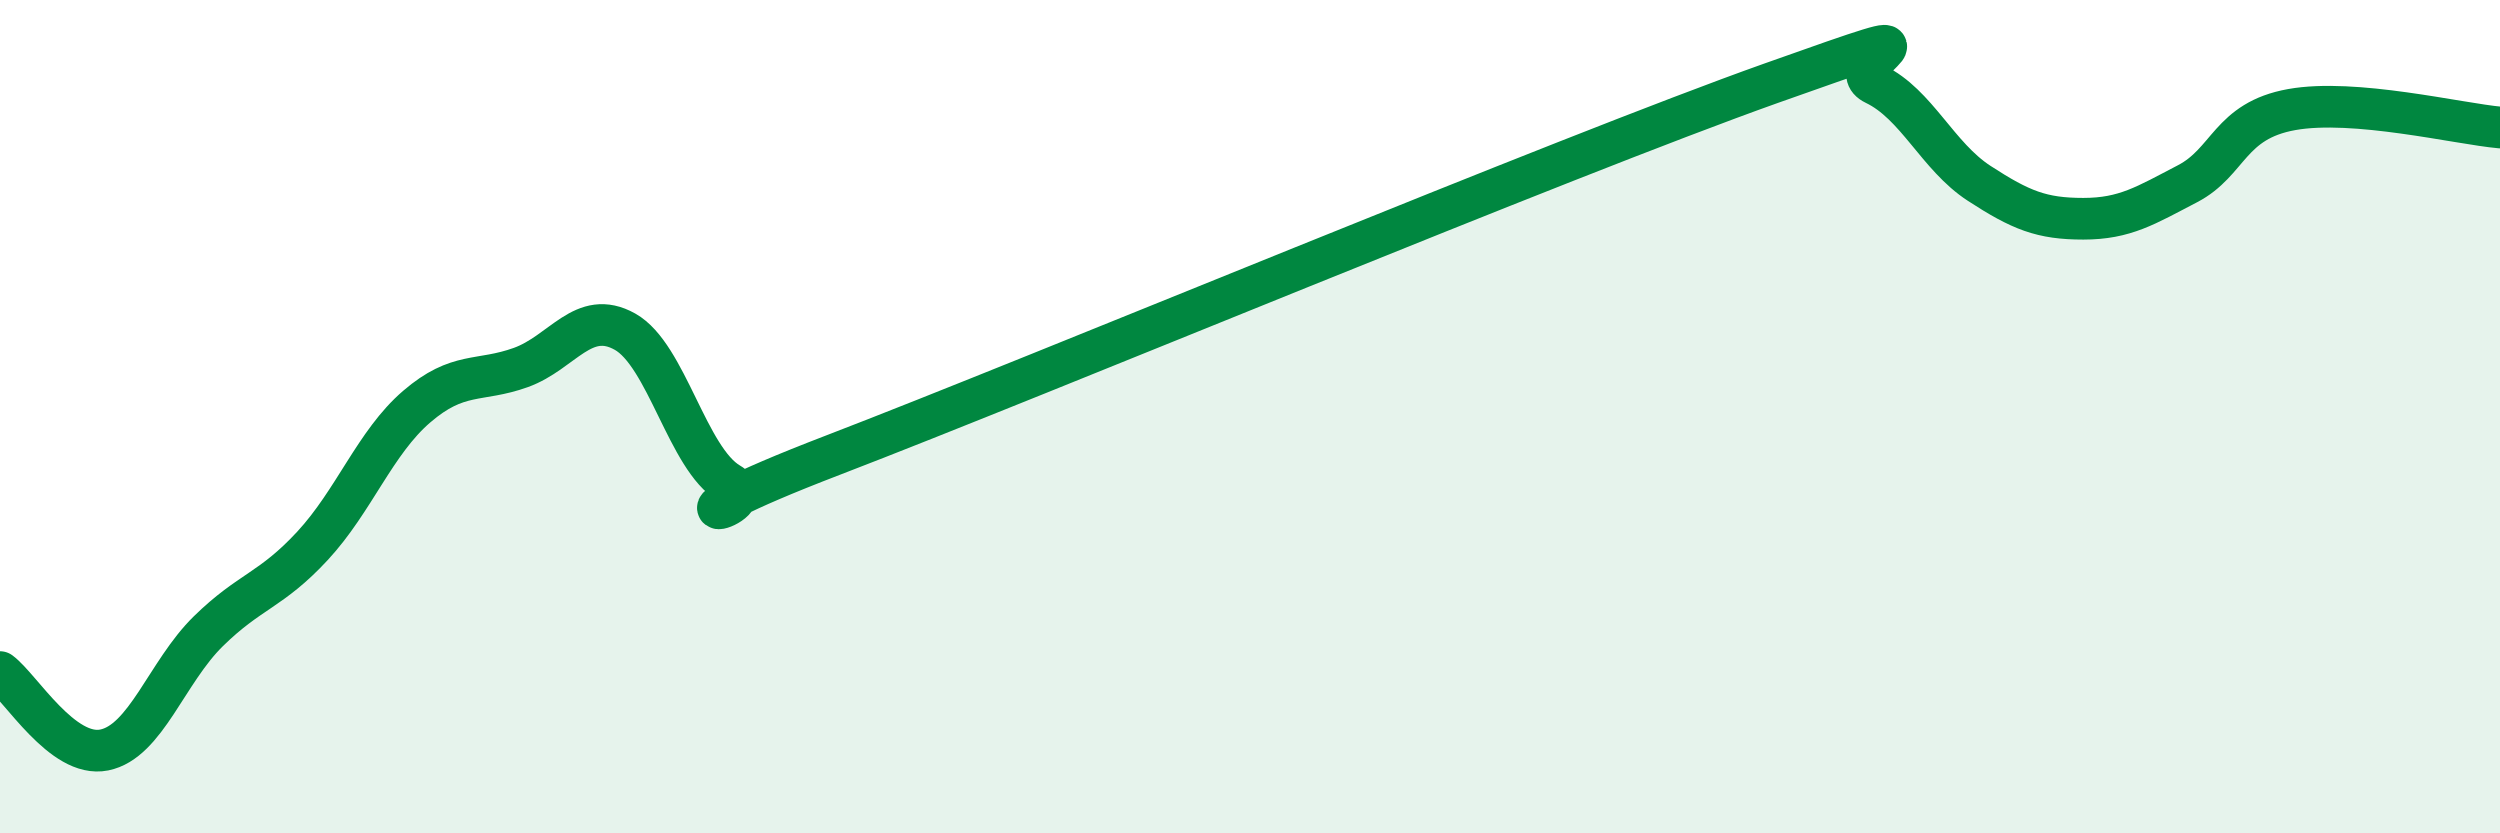 
    <svg width="60" height="20" viewBox="0 0 60 20" xmlns="http://www.w3.org/2000/svg">
      <path
        d="M 0,16.13 C 0.5,16.5 1.5,18.2 2.5,18 C 3.5,17.8 4,16.13 5,15.15 C 6,14.17 6.5,14.18 7.5,13.1 C 8.5,12.02 9,10.62 10,9.76 C 11,8.9 11.5,9.18 12.5,8.82 C 13.5,8.46 14,7.4 15,7.96 C 16,8.52 16.5,11.01 17.5,11.6 C 18.5,12.19 15,12.84 20,10.92 C 25,9 37.5,3.78 42.5,2 C 47.5,0.22 44,1.54 45,2.02 C 46,2.5 46.5,3.75 47.5,4.4 C 48.5,5.05 49,5.25 50,5.25 C 51,5.25 51.5,4.93 52.5,4.41 C 53.5,3.89 53.5,2.9 55,2.63 C 56.5,2.36 59,2.97 60,3.06L60 20L0 20Z"
        fill="#008740"
        opacity="0.1"
        stroke-linecap="round"
        stroke-linejoin="round"
      />
      <path
        d="M 0,16.13 C 0.5,16.5 1.5,18.2 2.5,18 C 3.5,17.8 4,16.13 5,15.15 C 6,14.17 6.5,14.18 7.5,13.1 C 8.5,12.02 9,10.62 10,9.76 C 11,8.9 11.5,9.18 12.5,8.82 C 13.5,8.46 14,7.4 15,7.96 C 16,8.52 16.5,11.01 17.5,11.6 C 18.5,12.19 15,12.84 20,10.92 C 25,9 37.5,3.78 42.5,2 C 47.5,0.22 44,1.54 45,2.02 C 46,2.5 46.5,3.75 47.5,4.4 C 48.5,5.05 49,5.25 50,5.25 C 51,5.25 51.5,4.93 52.5,4.41 C 53.5,3.89 53.5,2.9 55,2.63 C 56.5,2.36 59,2.97 60,3.06"
        stroke="#008740"
        stroke-width="1"
        fill="none"
        stroke-linecap="round"
        stroke-linejoin="round"
      />
    </svg>
  